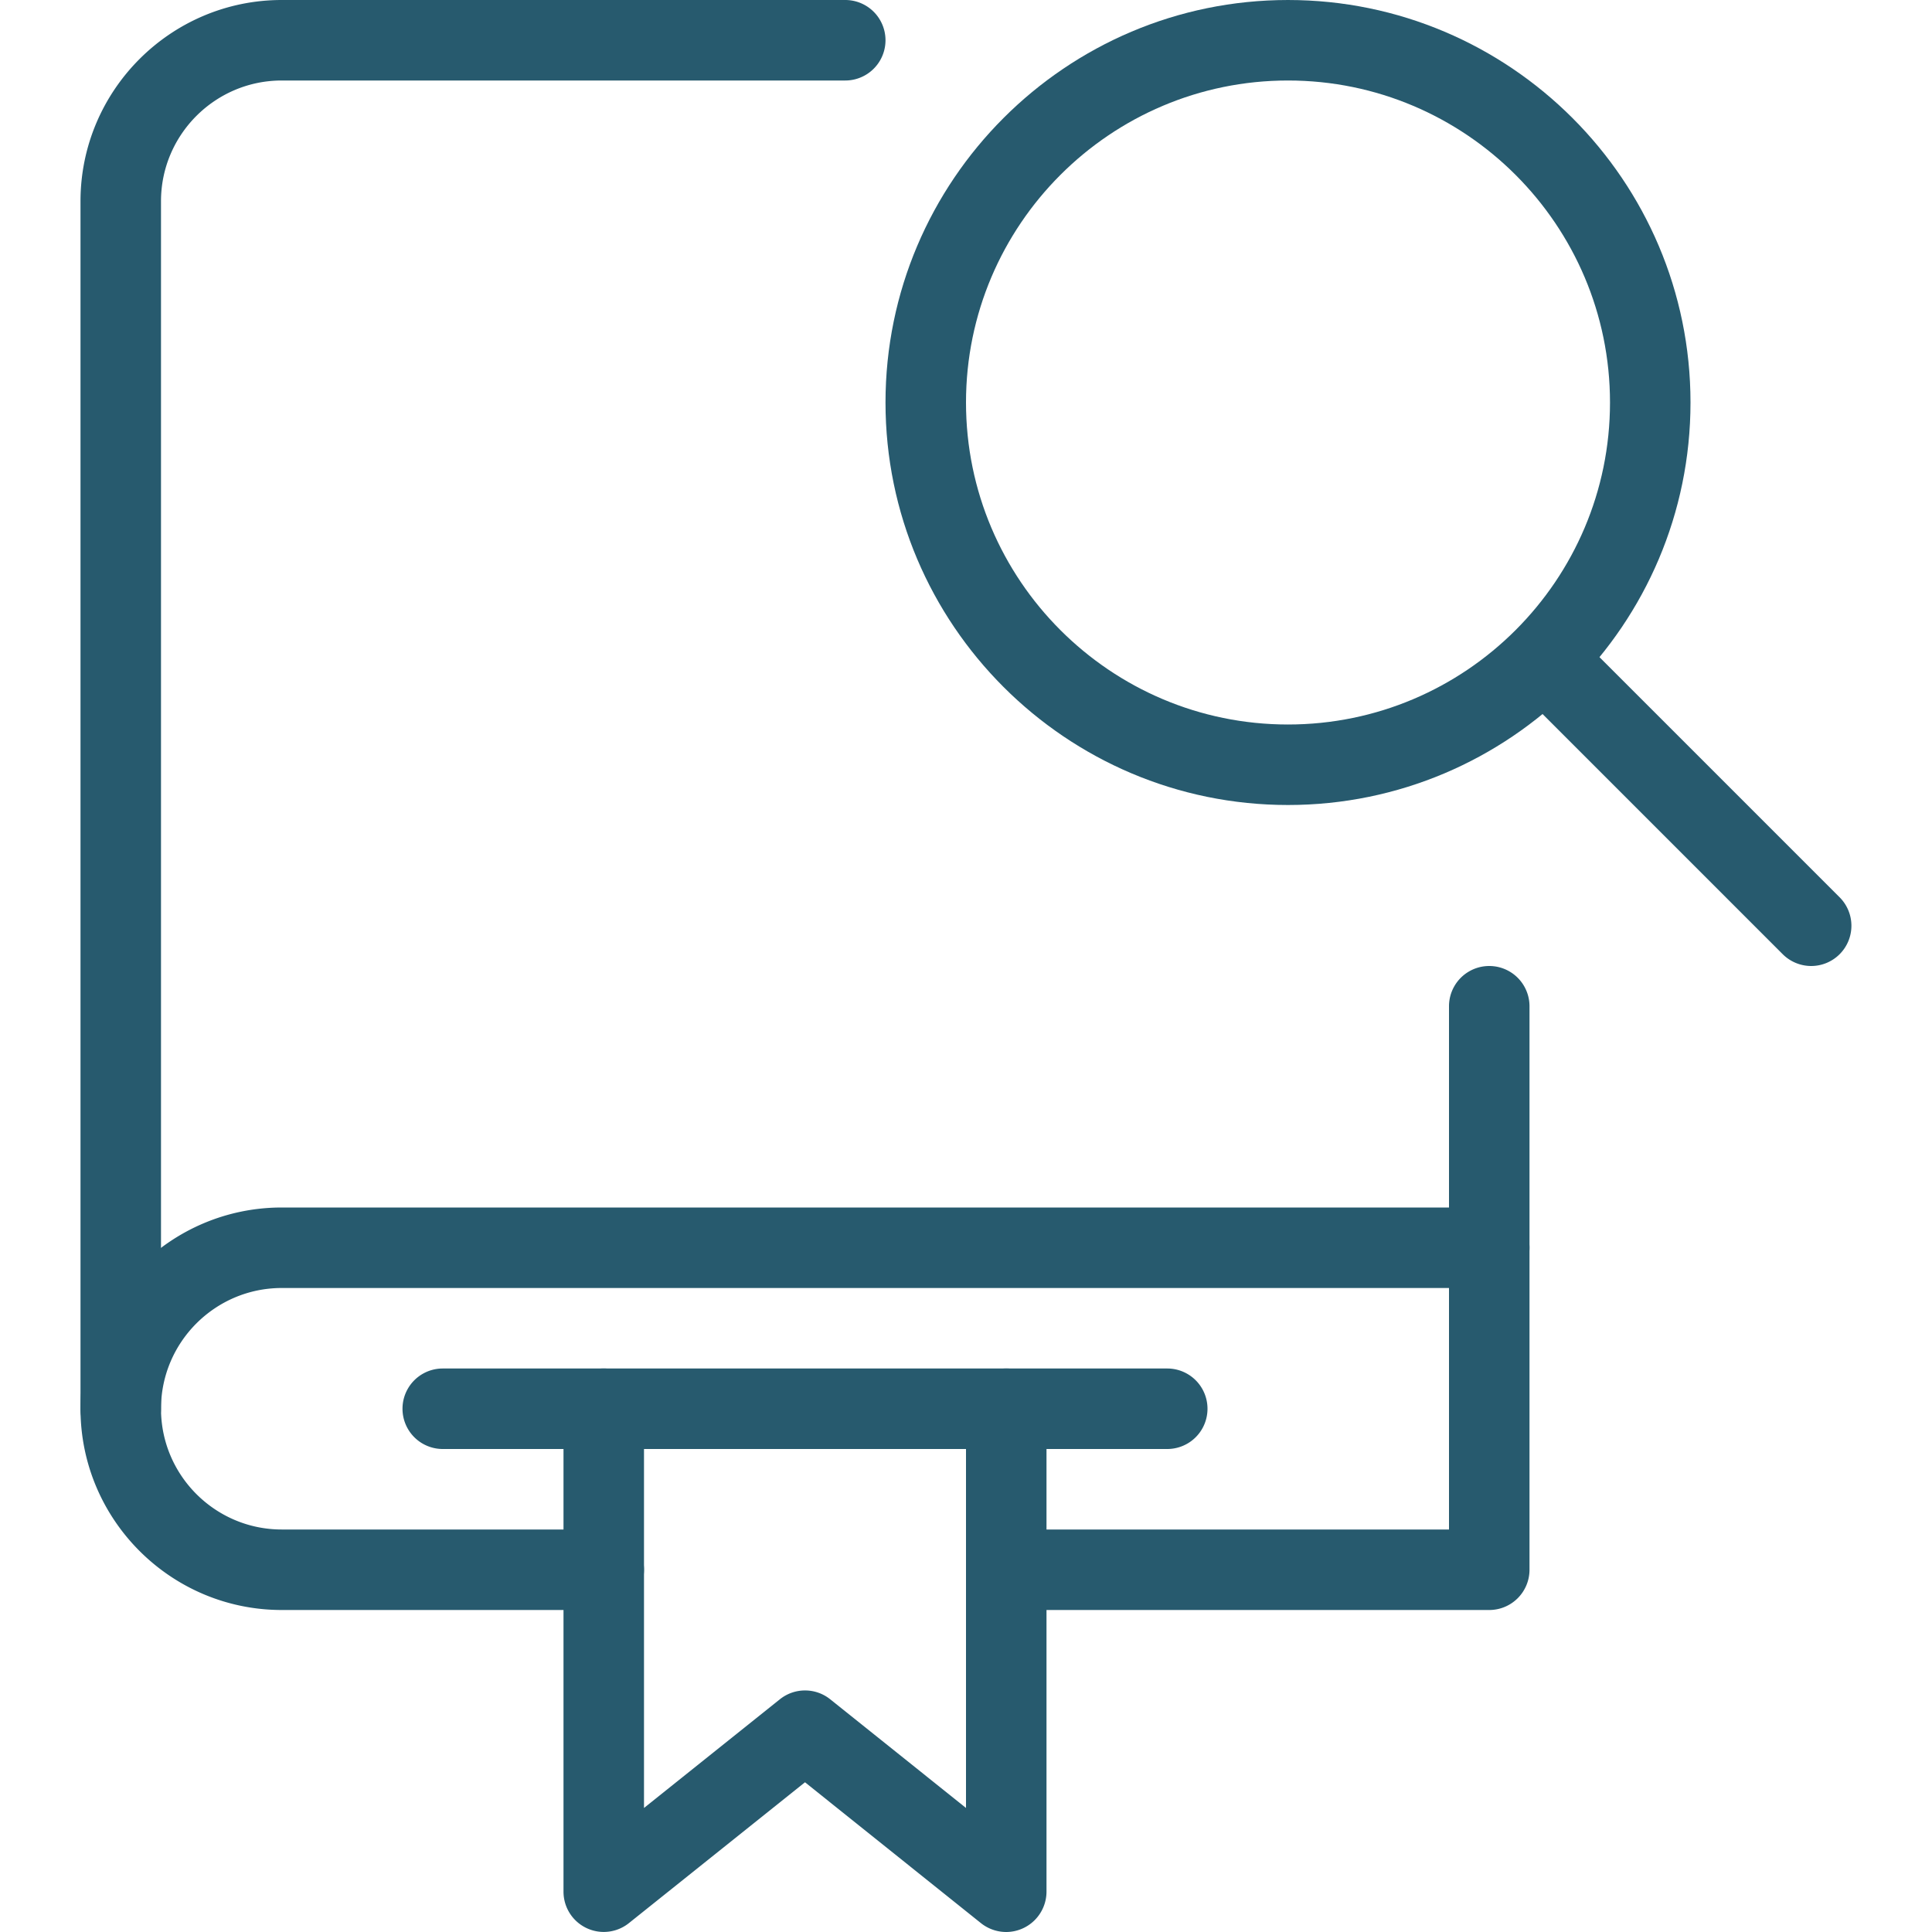 <svg xmlns="http://www.w3.org/2000/svg" xmlns:xlink="http://www.w3.org/1999/xlink" width="512" height="512" x="0" y="0" viewBox="0 0 24 24" style="enable-background:new 0 0 512 512" xml:space="preserve" class=""><g><path d="M16 10c-2.757 0-5-2.243-5-5s2.243-5 5-5 5 2.243 5 5-2.243 5-5 5zm0-9c-2.206 0-4 1.794-4 4s1.794 4 4 4 4-1.794 4-4-1.794-4-4-4z" fill="#275a6e" opacity="1" data-original="#000000" class=""></path><path d="M22.5 12a.502.502 0 0 1-.354-.146l-3.068-3.068a.5.5 0 0 1 .707-.707l3.068 3.068A.5.5 0 0 1 22.5 12zM1.5 18a.5.5 0 0 1-.5-.5v-15C1 1.122 2.122 0 3.5 0h7a.5.5 0 0 1 0 1h-7C2.673 1 2 1.673 2 2.5v15a.5.5 0 0 1-.5.5z" fill="#275a6e" opacity="1" data-original="#000000" class=""></path><path d="M7.5 20h-4C2.122 20 1 18.878 1 17.5S2.122 15 3.5 15H18v-2.5a.5.5 0 0 1 1 0v3a.5.5 0 0 1-.5.5h-15c-.827 0-1.5.673-1.5 1.5S2.673 19 3.5 19h4a.5.5 0 0 1 0 1z" fill="#275a6e" opacity="1" data-original="#000000" class=""></path><path d="M18.5 20h-6a.5.5 0 0 1 0-1H18v-3.5a.5.5 0 0 1 1 0v4a.5.5 0 0 1-.5.5z" fill="#275a6e" opacity="1" data-original="#000000" class=""></path><path d="M12.5 24a.505.505 0 0 1-.313-.109L10 22.14l-2.188 1.75A.5.5 0 0 1 7 23.5v-6a.5.5 0 0 1 1 0v4.959l1.688-1.35a.5.5 0 0 1 .625 0L12 22.459V17.5a.5.5 0 0 1 1 0v6a.502.502 0 0 1-.5.5z" fill="#275a6e" opacity="1" data-original="#000000" class=""></path><path d="M14.5 18h-9a.5.5 0 0 1 0-1h9a.5.5 0 0 1 0 1z" fill="#275a6e" opacity="1" data-original="#000000" class=""></path></g></svg>